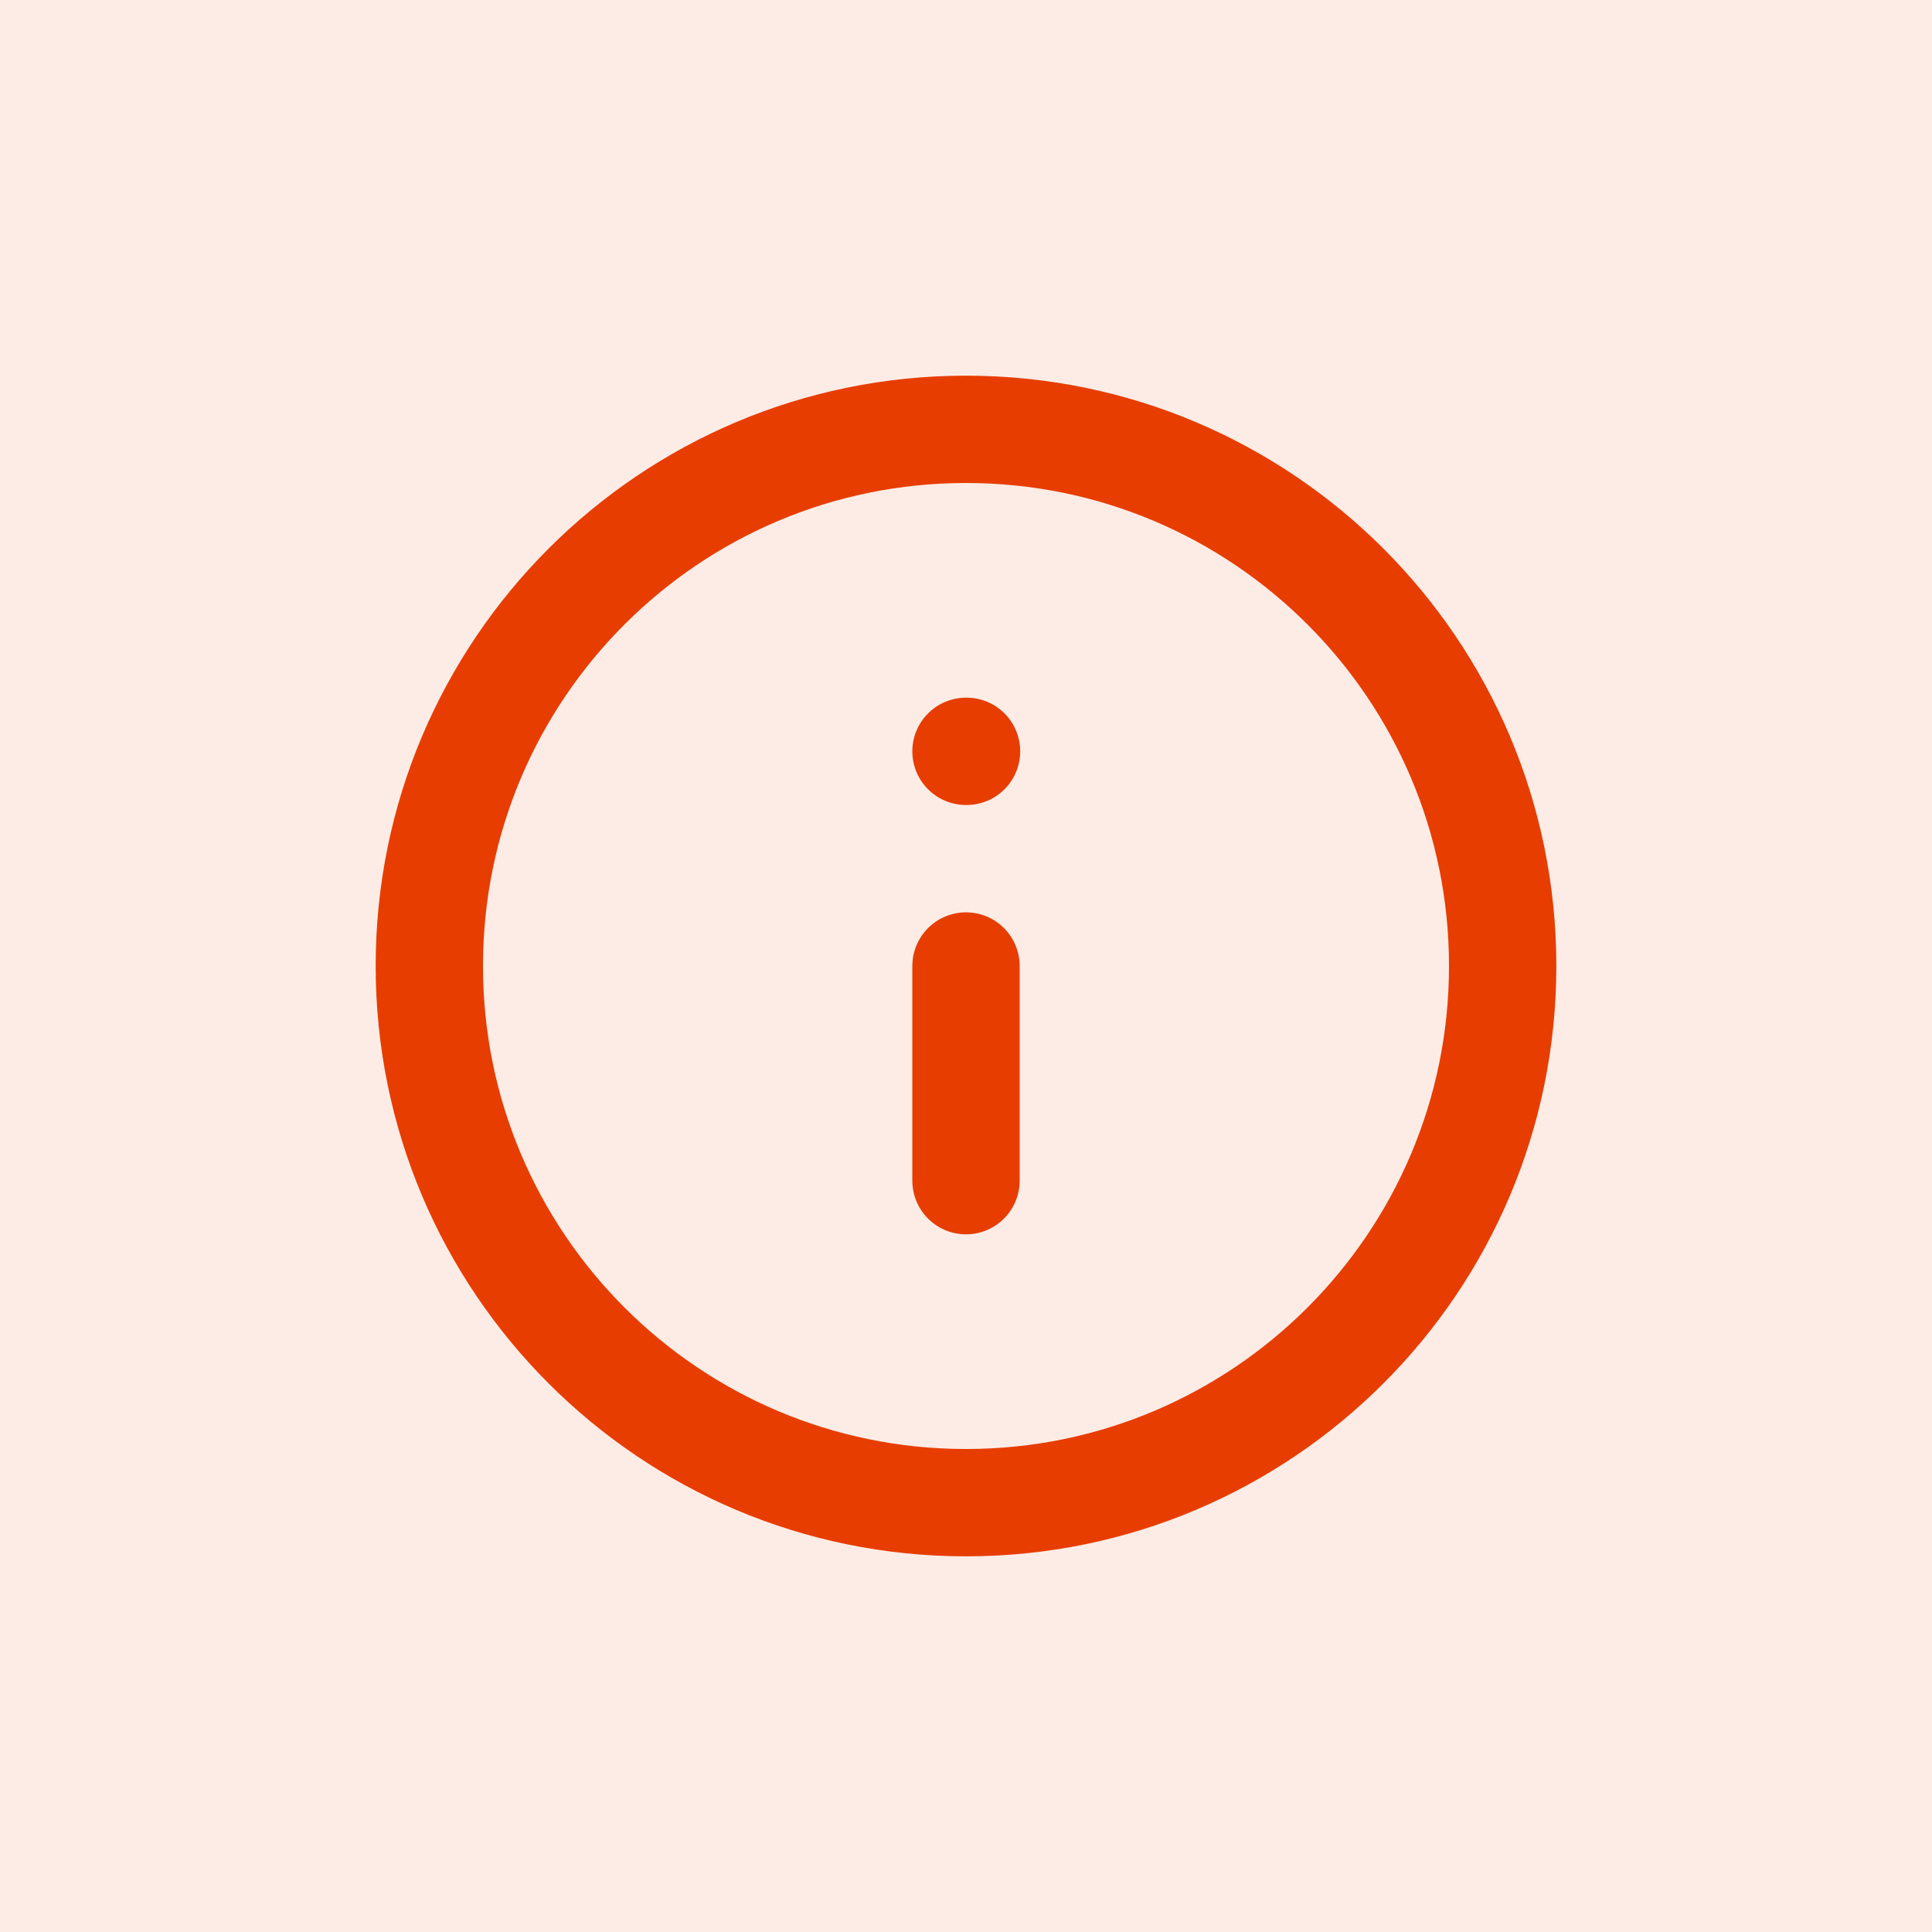 <?xml version="1.0" encoding="UTF-8"?> <svg xmlns="http://www.w3.org/2000/svg" width="18" height="18" viewBox="0 0 18 18" fill="none"><rect width="18" height="18" fill="#E73D00" fill-opacity="0.1"></rect><g clip-path="url(#clip0_323_1718)"><path d="M9 14C11.761 14 14 11.761 14 9C14 6.239 11.761 4 9 4C6.239 4 4 6.239 4 9C4 11.761 6.239 14 9 14Z" stroke="#E73D00" stroke-linecap="round" stroke-linejoin="round"></path><path d="M9 11V9" stroke="#E73D00" stroke-linecap="round" stroke-linejoin="round"></path><path d="M9 7H9.005" stroke="#E73D00" stroke-linecap="round" stroke-linejoin="round"></path></g><defs><clipPath id="clip0_323_1718"><rect width="12" height="12" fill="white" transform="translate(3 3)"></rect></clipPath></defs></svg> 